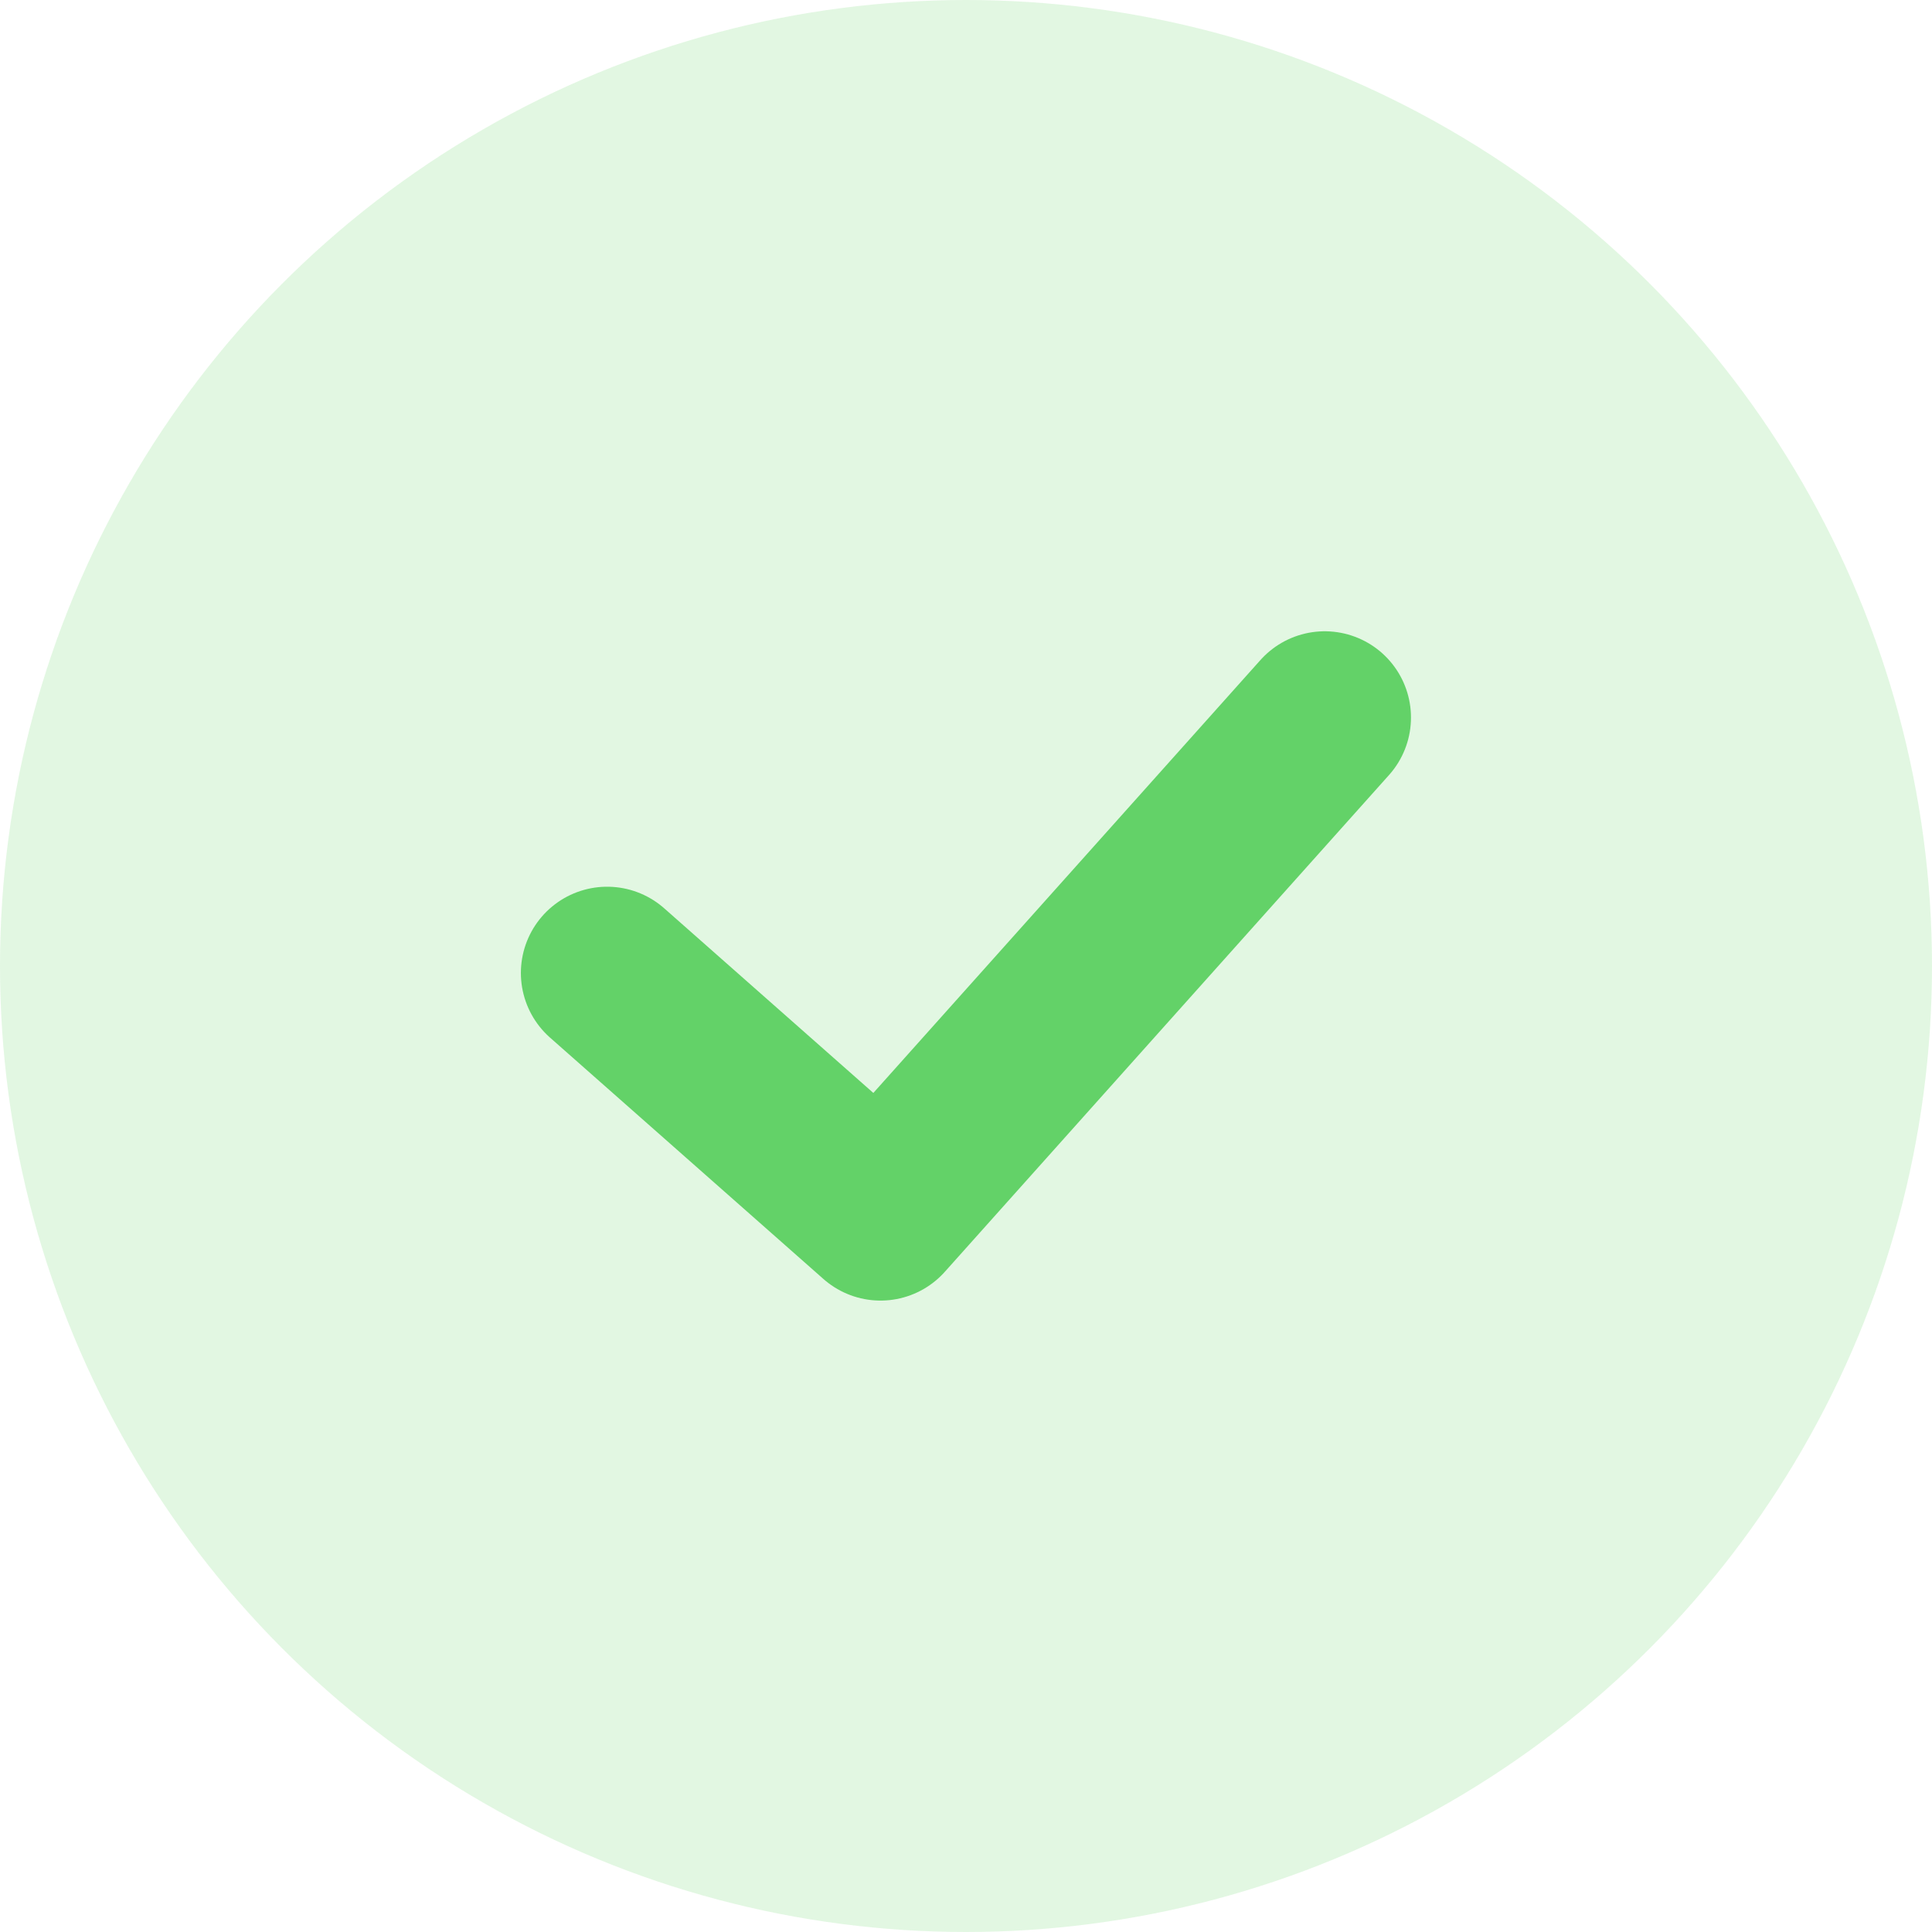 <svg width="28" height="28" viewBox="0 0 28 28" fill="none" xmlns="http://www.w3.org/2000/svg">
<circle cx="14" cy="14" r="14" fill="#70D96E" fill-opacity="0.2"/>
<path d="M8.799 14.101L12.761 17.599L19.199 10.399" stroke="#63D268" stroke-width="2.5" stroke-linecap="round" stroke-linejoin="round"/>
</svg>
